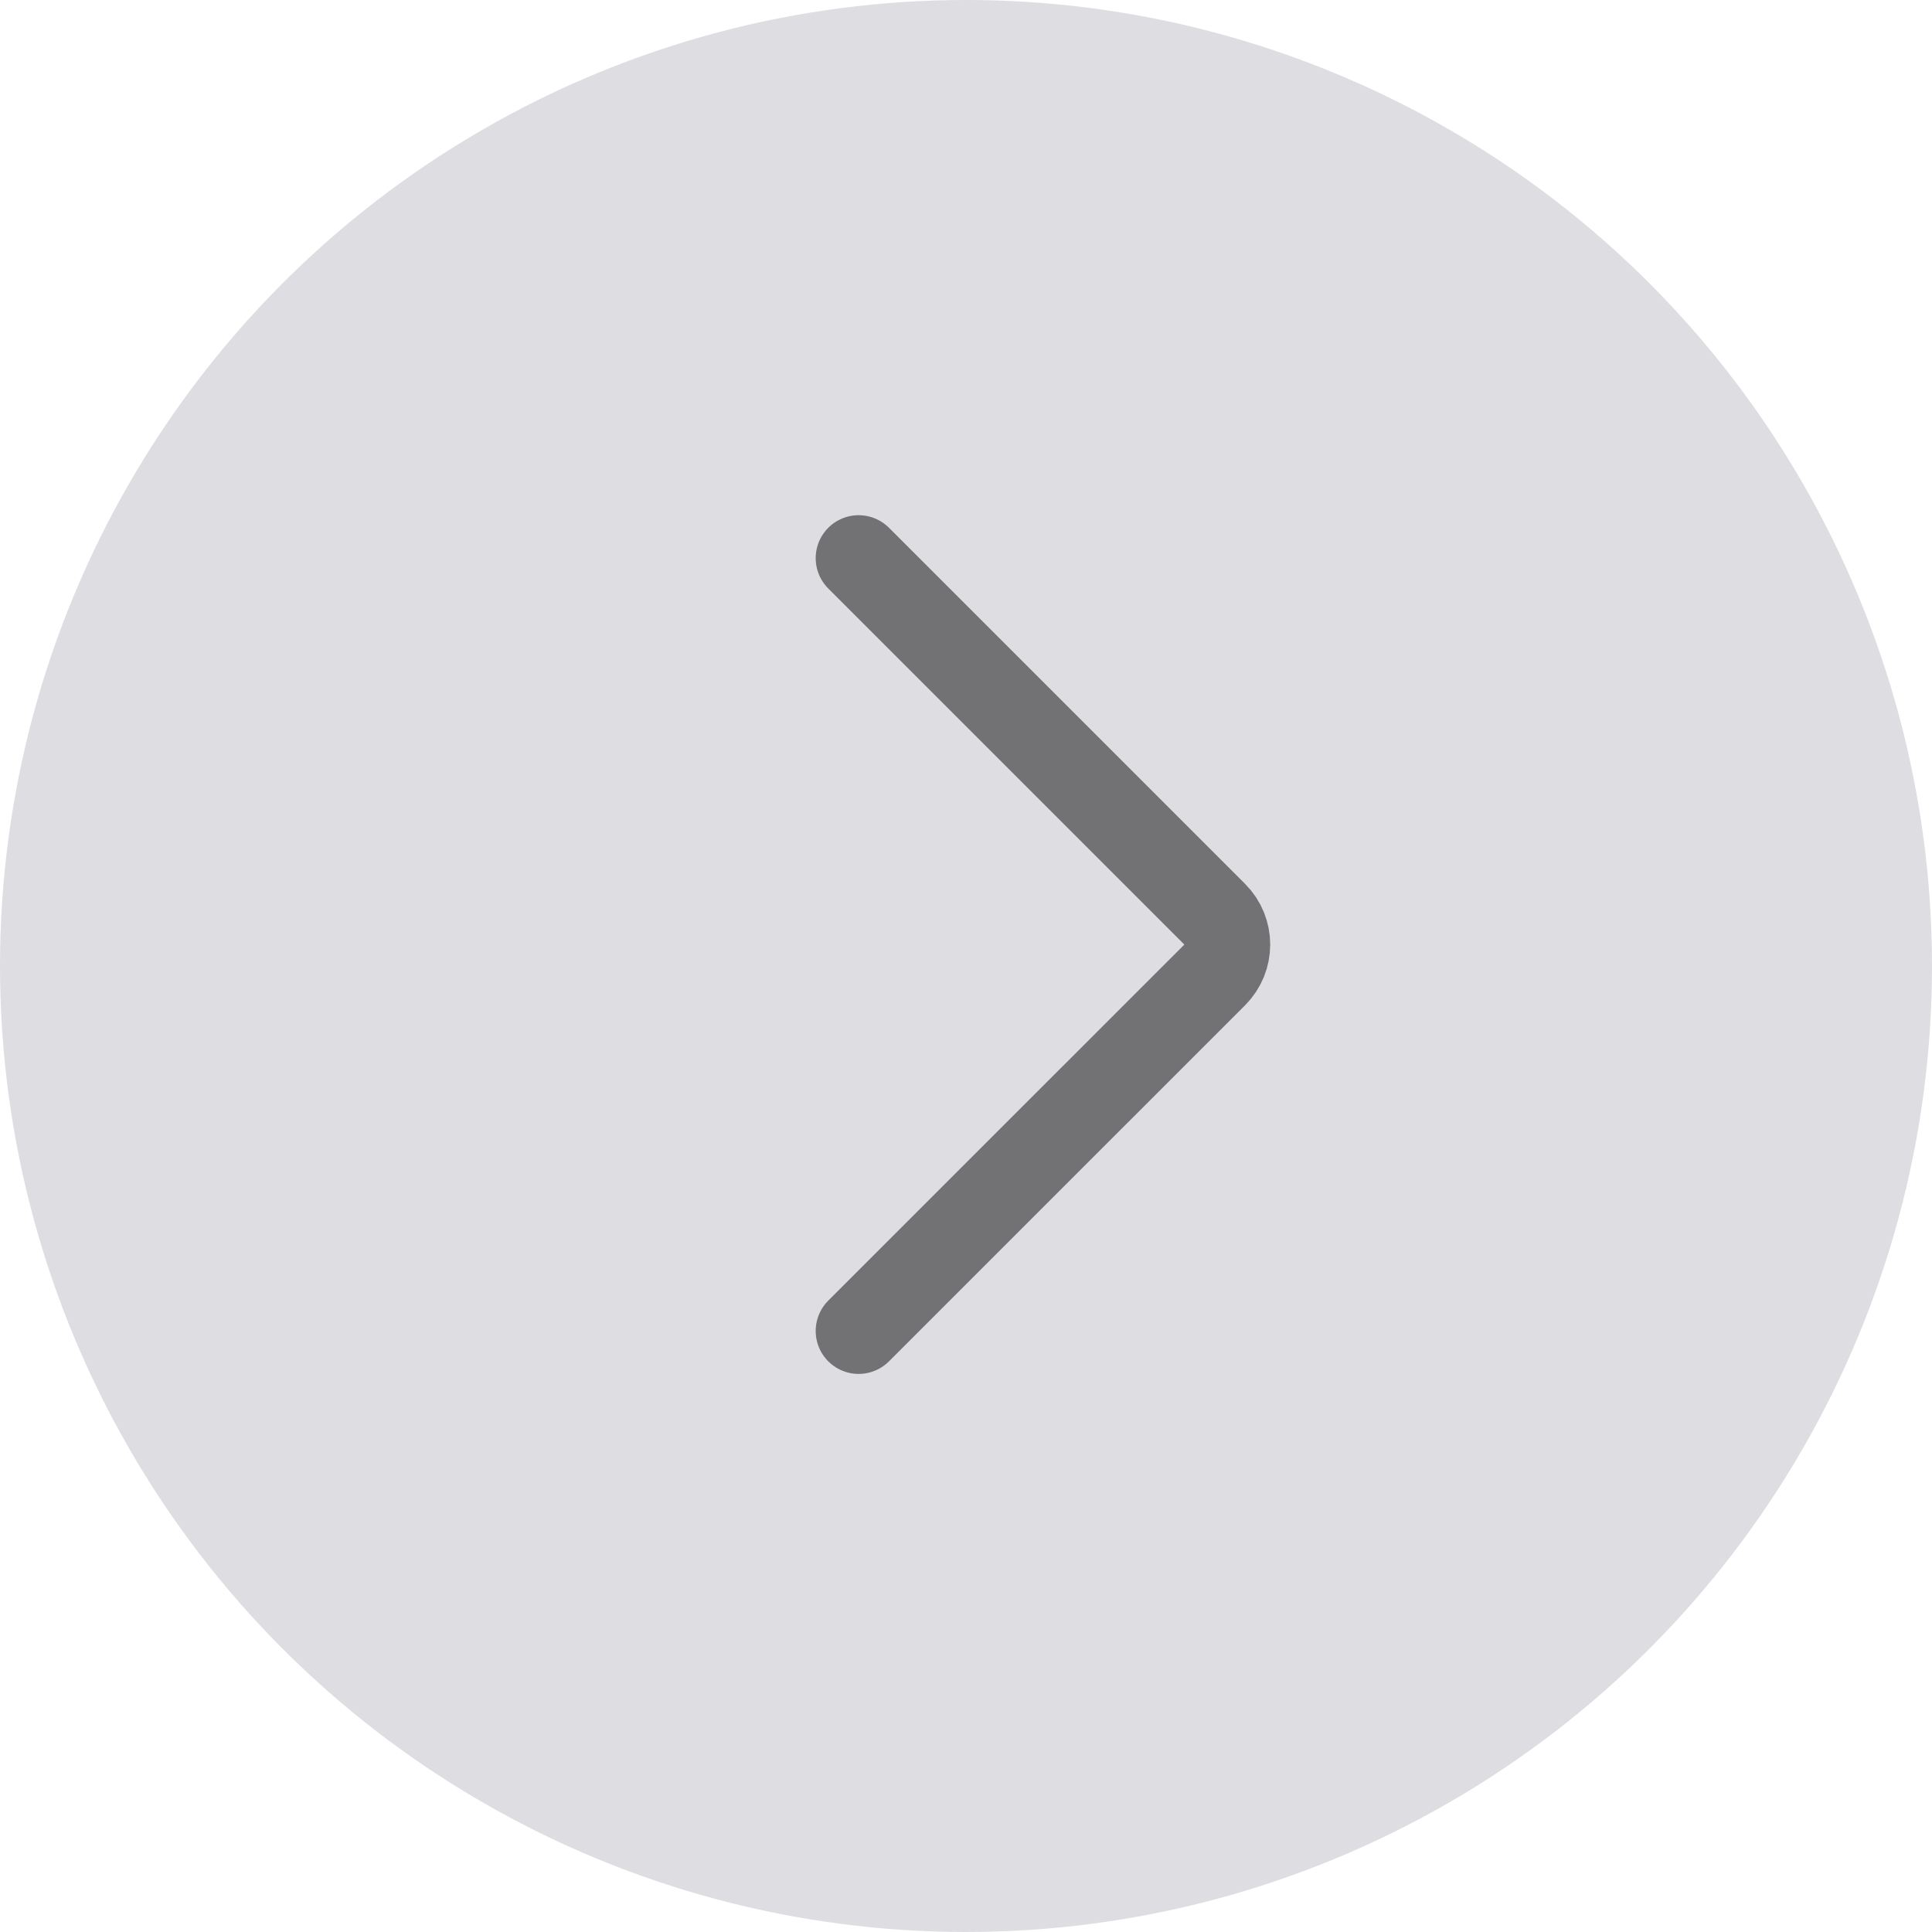 <svg width="45" height="45" viewBox="0 0 45 45" fill="none" xmlns="http://www.w3.org/2000/svg">
<circle cx="22.5" cy="22.5" r="22.5" transform="matrix(-1 0 0 1 45 0)" fill="#DEDEE2"/>
<path d="M19.999 13L28.293 21.294C28.683 21.684 28.683 22.317 28.293 22.708L19.999 31.001" stroke="#727274" stroke-width="2" stroke-linecap="round"/>
</svg>

